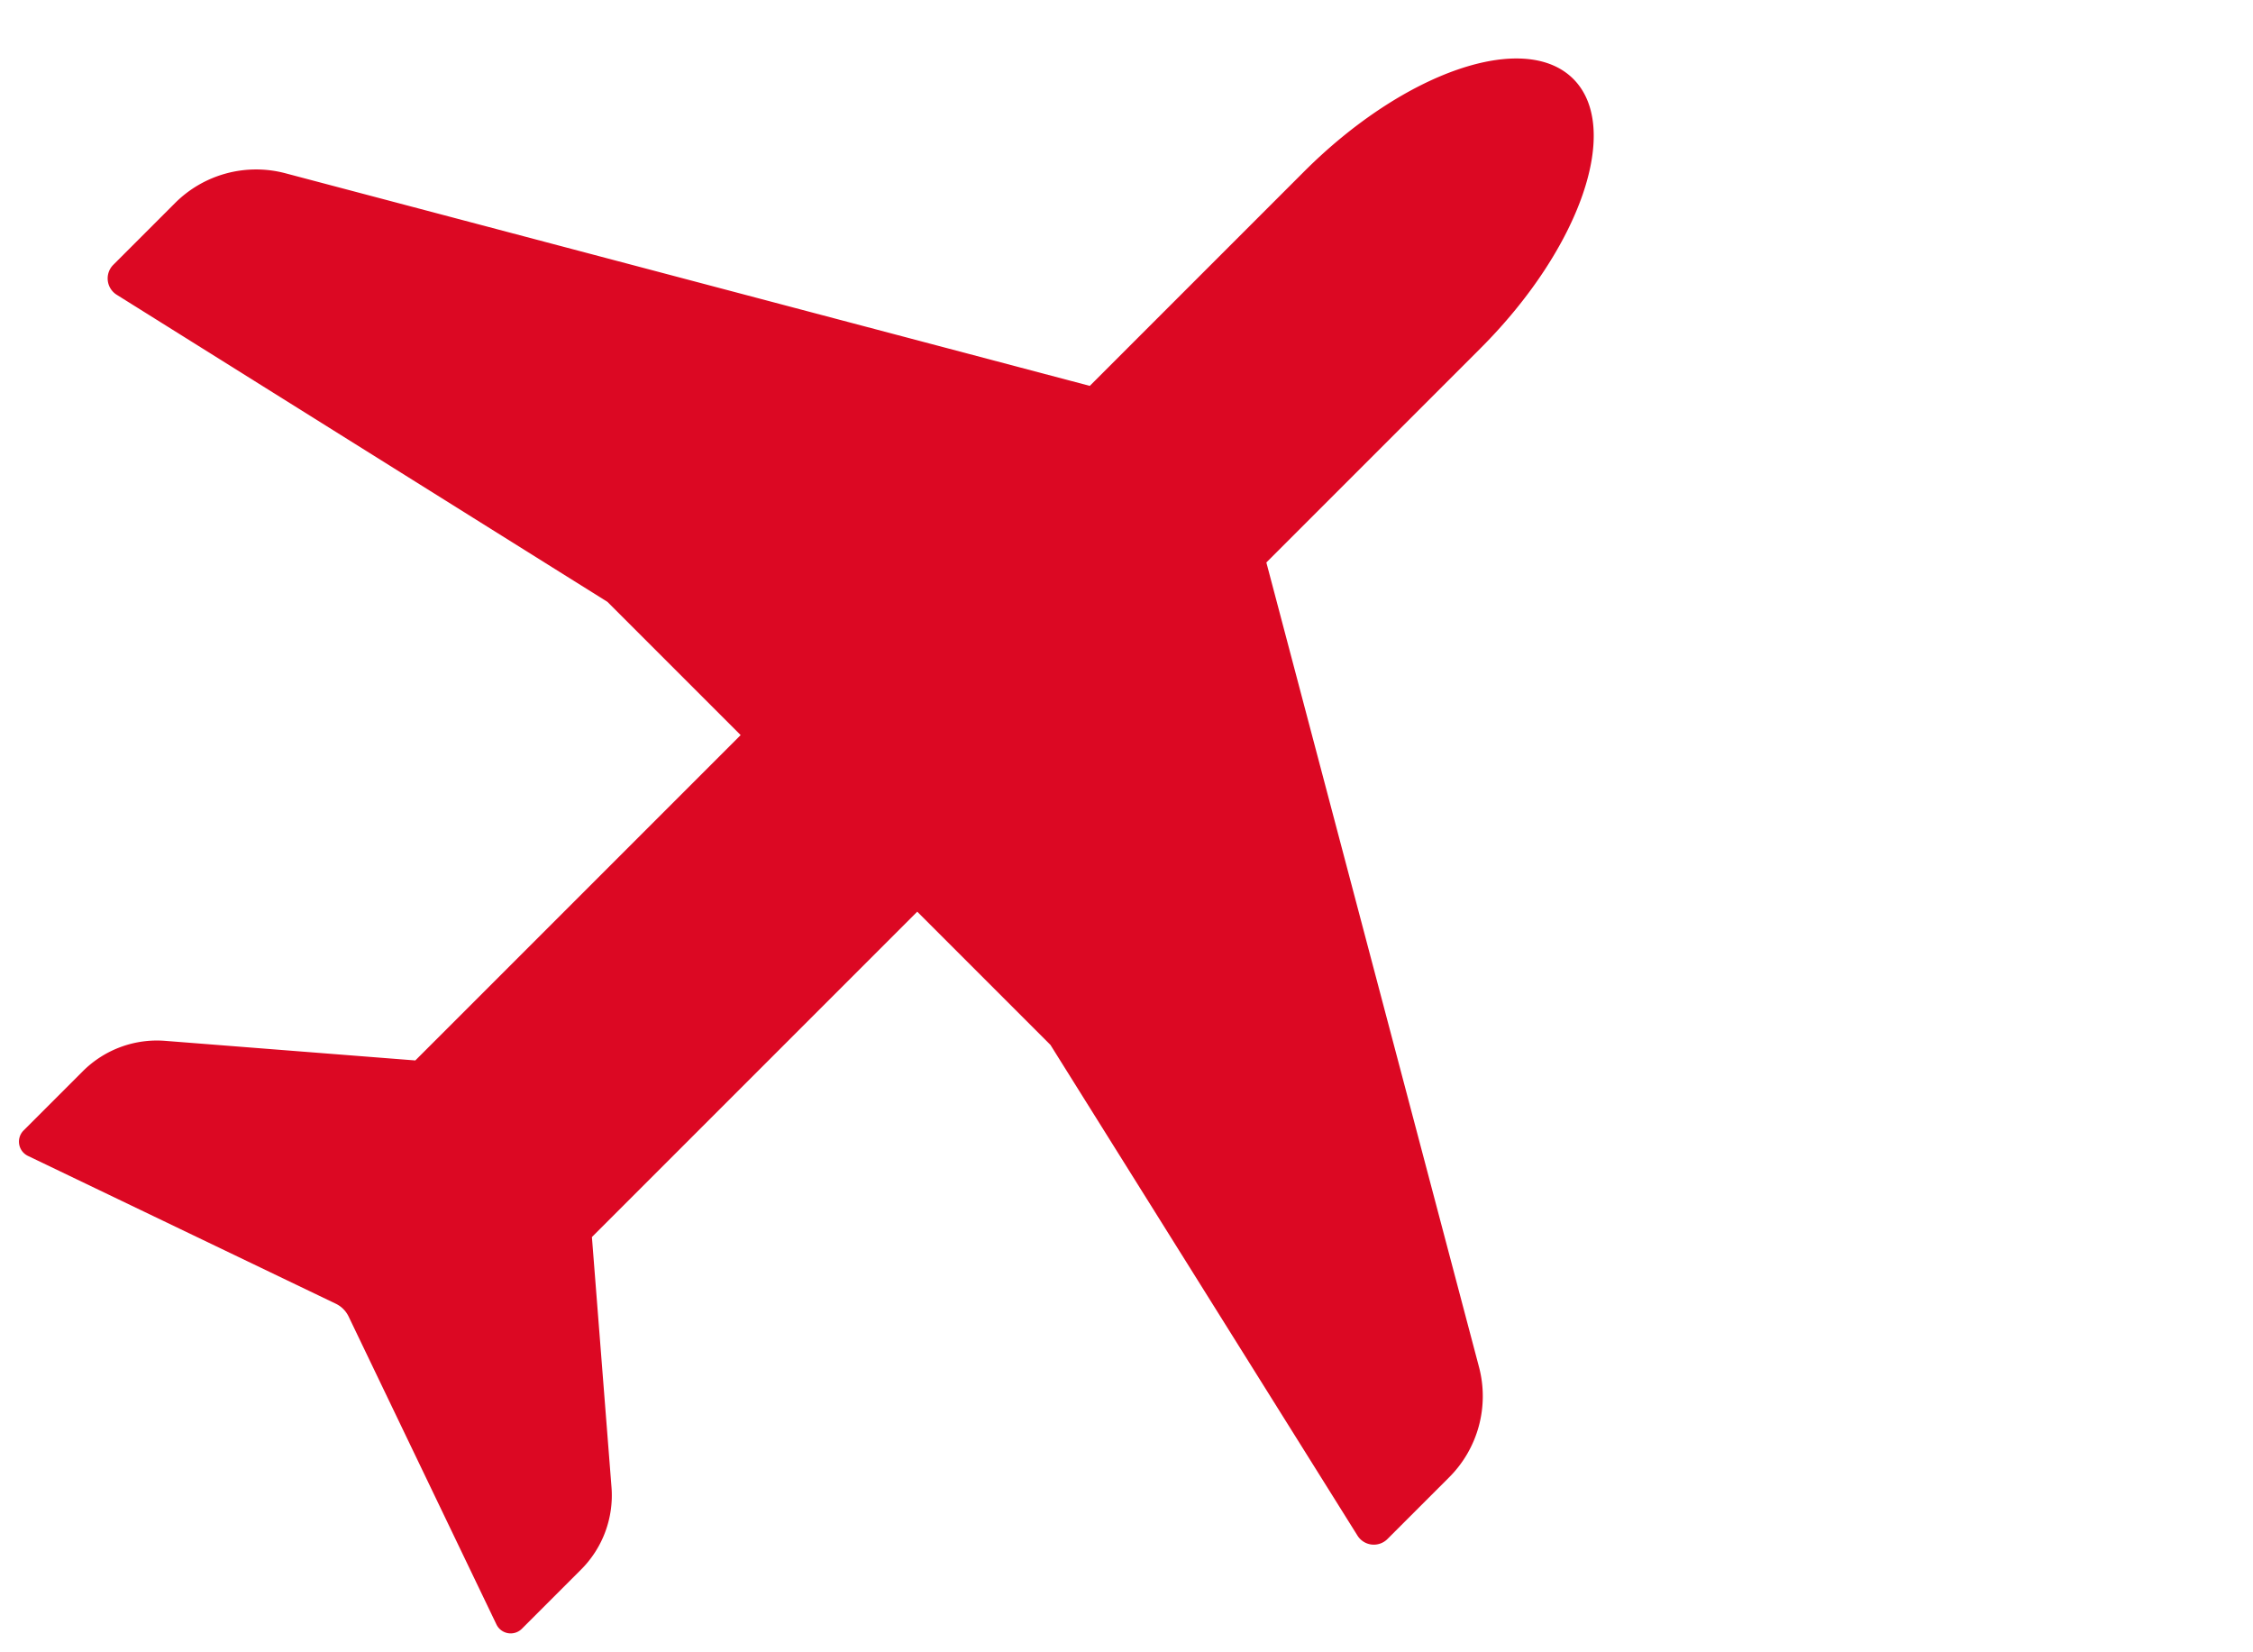 <svg xmlns="http://www.w3.org/2000/svg" xmlns:xlink="http://www.w3.org/1999/xlink" width="60" height="44" viewBox="0 0 60 44">
  <defs>
    <clipPath id="clip-path">
      <rect id="長方形_2275" data-name="長方形 2275" width="44" height="44" transform="translate(126 4145)" fill="#dc0823" stroke="#707070" stroke-width="1" opacity="0.385"/>
    </clipPath>
  </defs>
  <g id="glance_icon07" transform="translate(358 4771)">
    <rect id="長方形_2979" data-name="長方形 2979" width="60" height="44" transform="translate(-358 -4771)" fill="rgba(255,255,255,0)"/>
    <g id="マスクグループ_16" data-name="マスクグループ 16" transform="translate(-484 -8916)" clip-path="url(#clip-path)">
      <path id="パス_4417" data-name="パス 4417" d="M32.336,28.035l15.022,3.458a.513.513,0,0,0,.629-.5V28.667a3.052,3.052,0,0,0-1.517-2.638L27.318,14.885h0V6.817C27.318,3.052,25.83,0,23.993,0s-3.325,3.052-3.325,6.817v8.068h0L1.517,26.029A3.052,3.052,0,0,0,0,28.667v2.326a.513.513,0,0,0,.629.5l15.022-3.458h5.018V40.288l-5.08,4.342a2.793,2.793,0,0,0-.978,2.123v2.227a.421.421,0,0,0,.561.4l8.581-3.014a.728.728,0,0,1,.482,0l8.581,3.014a.421.421,0,0,0,.561-.4V46.754A2.793,2.793,0,0,0,32.4,44.63l-5.08-4.342V28.035Z" transform="translate(150.933 4130.136) rotate(45)" fill="#dc0823"/>
    </g>
  </g>
</svg>
